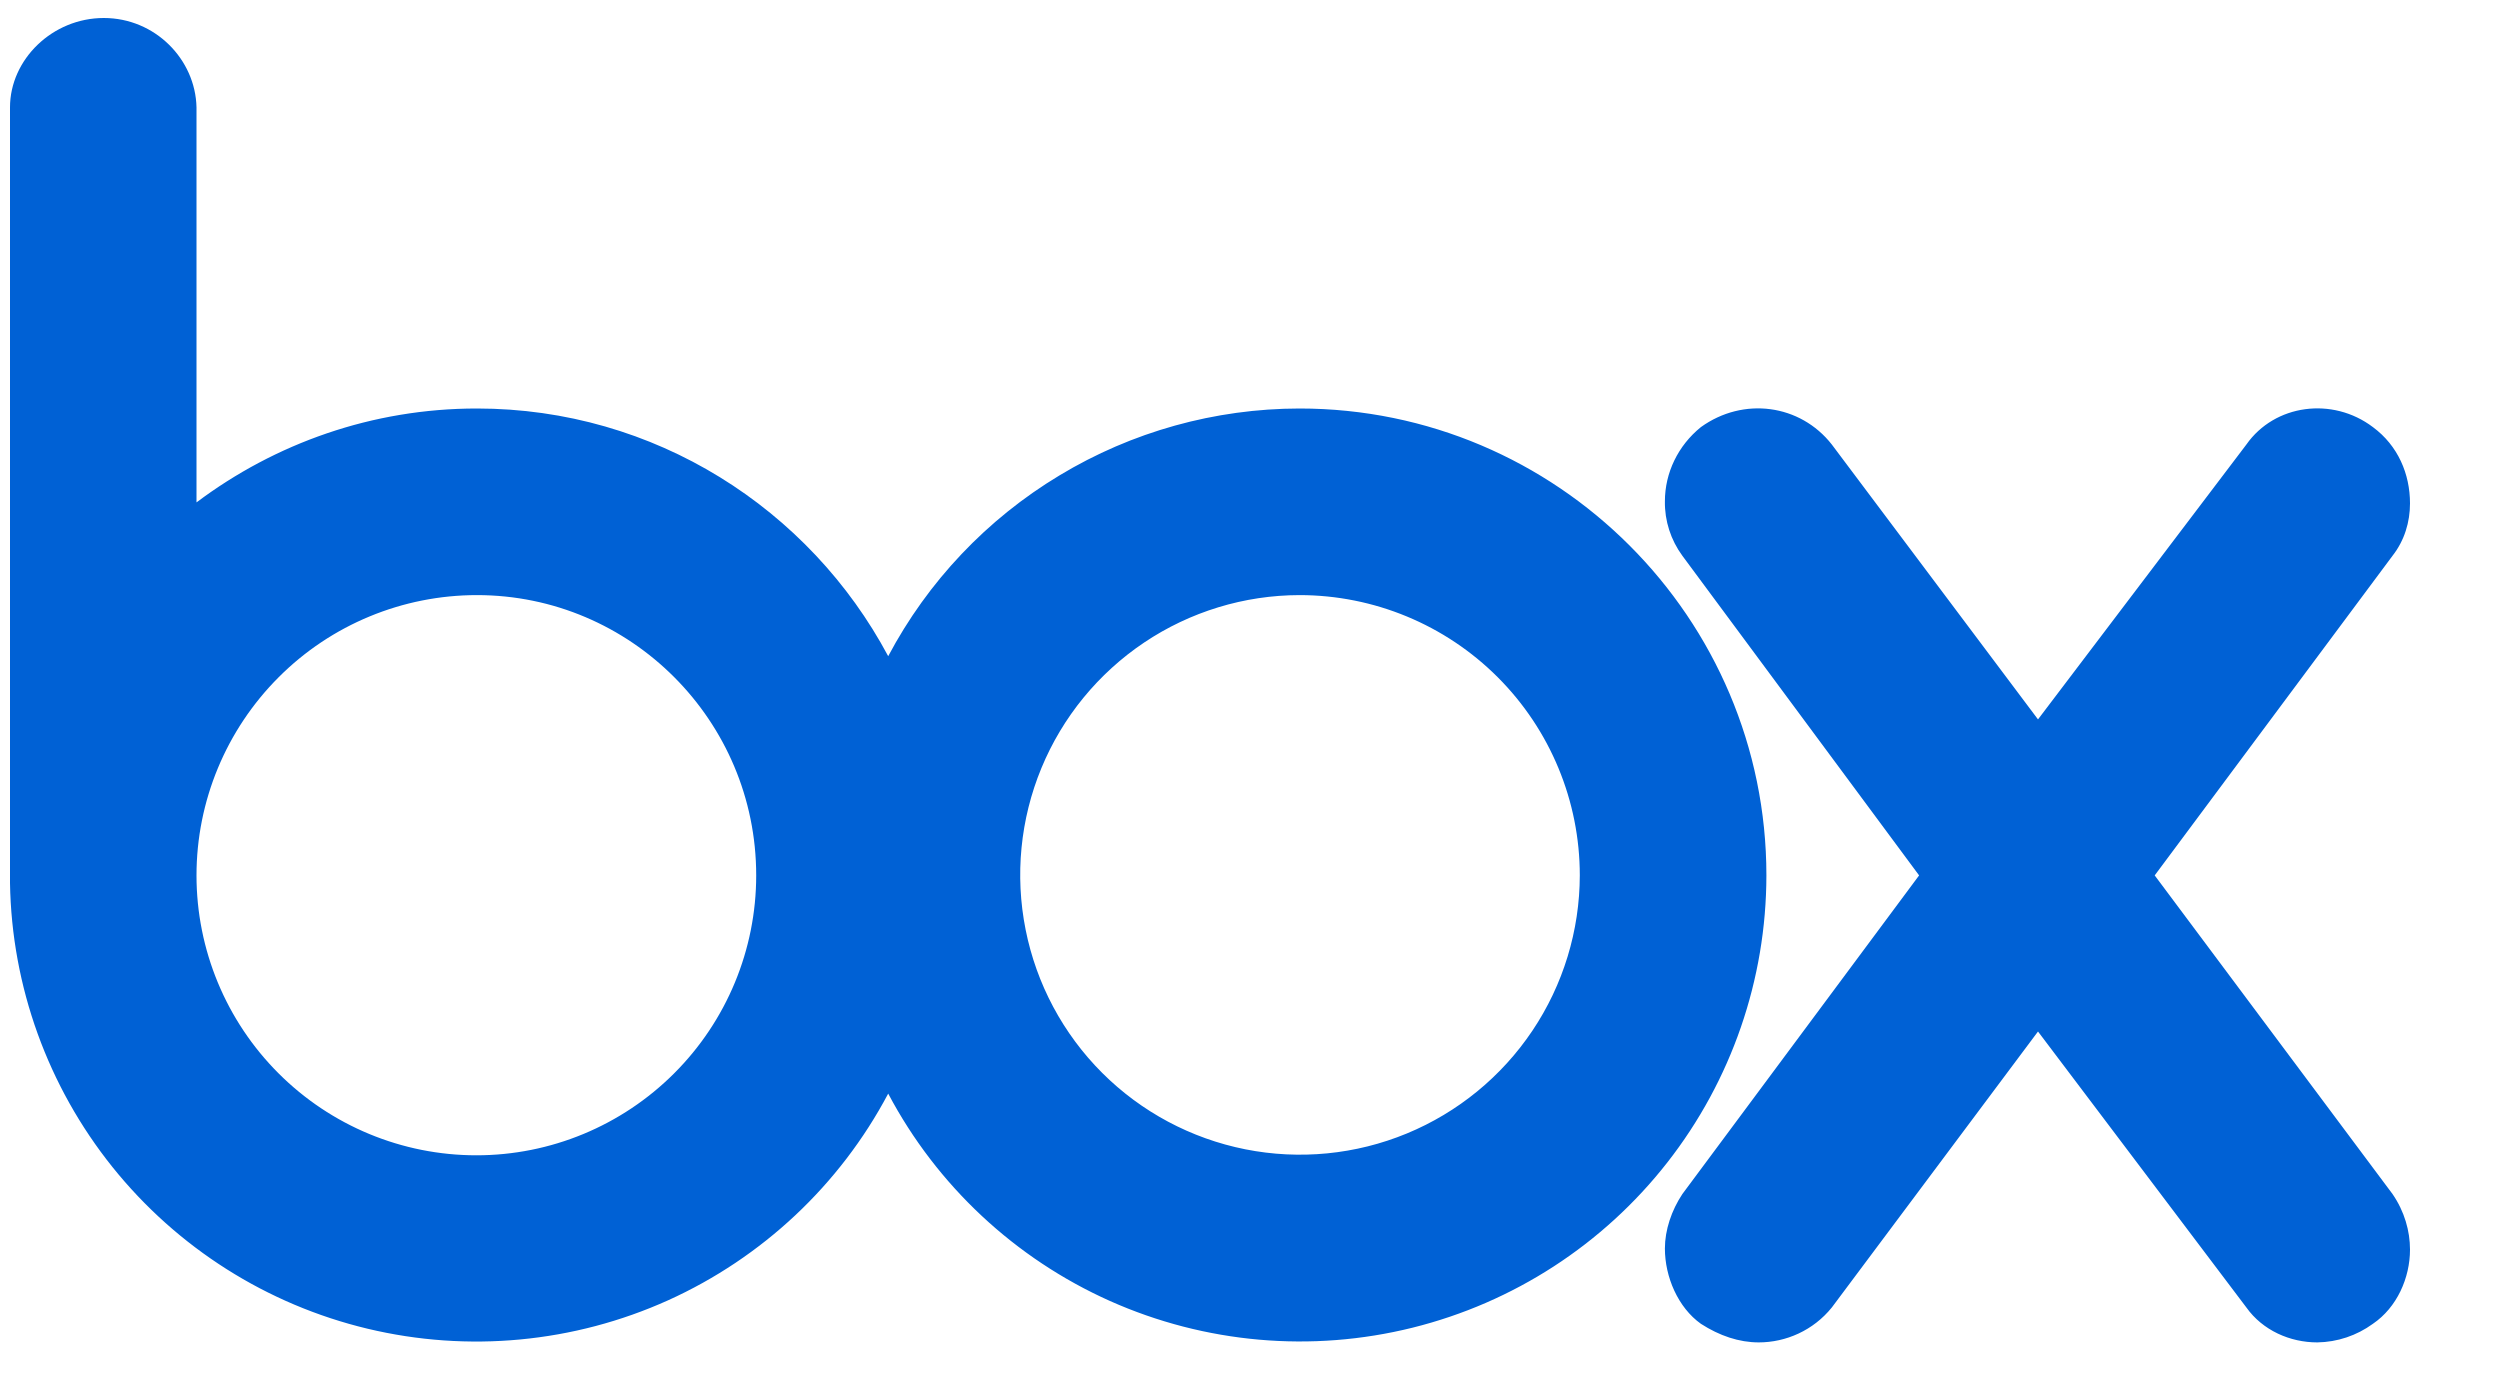 <svg width="25" height="14" viewBox="0 0 25 14" fill="none" xmlns="http://www.w3.org/2000/svg">
<path d="M15.798 8.754C15.798 8.011 15.503 7.298 14.977 6.772C14.451 6.246 13.738 5.951 12.995 5.951C12.442 5.952 11.901 6.117 11.442 6.425C10.983 6.733 10.625 7.17 10.414 7.681C10.203 8.192 10.148 8.754 10.256 9.296C10.364 9.839 10.63 10.337 11.021 10.728C11.412 11.119 11.911 11.385 12.453 11.493C12.995 11.601 13.557 11.546 14.068 11.335C14.579 11.124 15.016 10.766 15.324 10.307C15.632 9.848 15.797 9.307 15.798 8.754ZM17.664 8.754C17.663 9.795 17.314 10.806 16.673 11.625C16.032 12.445 15.135 13.026 14.125 13.277C13.115 13.528 12.051 13.434 11.1 13.01C10.15 12.585 9.369 11.856 8.882 10.936C8.398 11.85 7.623 12.577 6.681 13.003C5.738 13.428 4.681 13.528 3.675 13.287C2.669 13.046 1.772 12.477 1.125 11.671C0.478 10.864 0.117 9.865 0.1 8.831V1.074C0.1 0.594 0.525 0.18 1.038 0.18C1.551 0.18 1.955 0.594 1.965 1.074V5.024C2.751 4.434 3.722 4.085 4.769 4.085C6.547 4.085 8.096 5.089 8.882 6.562C9.278 5.815 9.87 5.19 10.595 4.754C11.319 4.317 12.149 4.086 12.995 4.085C15.569 4.085 17.664 6.18 17.664 8.754ZM7.562 8.754C7.562 7.205 6.307 5.951 4.769 5.951C4.026 5.951 3.312 6.246 2.787 6.772C2.261 7.298 1.965 8.011 1.965 8.754C1.965 9.497 2.26 10.208 2.785 10.733C3.31 11.258 4.021 11.553 4.764 11.553C5.506 11.553 6.217 11.258 6.742 10.733C7.267 10.208 7.562 9.497 7.562 8.754ZM23.925 11.94C24.045 12.114 24.1 12.311 24.1 12.496C24.1 12.78 23.969 13.075 23.729 13.238C23.567 13.356 23.373 13.421 23.173 13.424C22.9 13.424 22.627 13.304 22.464 13.075L20.38 10.315L18.318 13.075C18.133 13.304 17.86 13.424 17.587 13.424C17.391 13.424 17.195 13.358 17.009 13.238C16.78 13.075 16.649 12.769 16.649 12.485C16.649 12.3 16.715 12.104 16.824 11.94L19.191 8.754L16.824 5.558C16.708 5.4 16.646 5.209 16.649 5.013C16.649 4.729 16.78 4.456 17.009 4.271C17.434 3.965 18.002 4.042 18.318 4.445L20.38 7.194L22.464 4.445C22.747 4.042 23.325 3.965 23.729 4.271C23.98 4.456 24.1 4.74 24.1 5.034C24.1 5.22 24.045 5.405 23.925 5.558L21.547 8.754L23.925 11.94Z" fill="#0061D5"/>
</svg>
